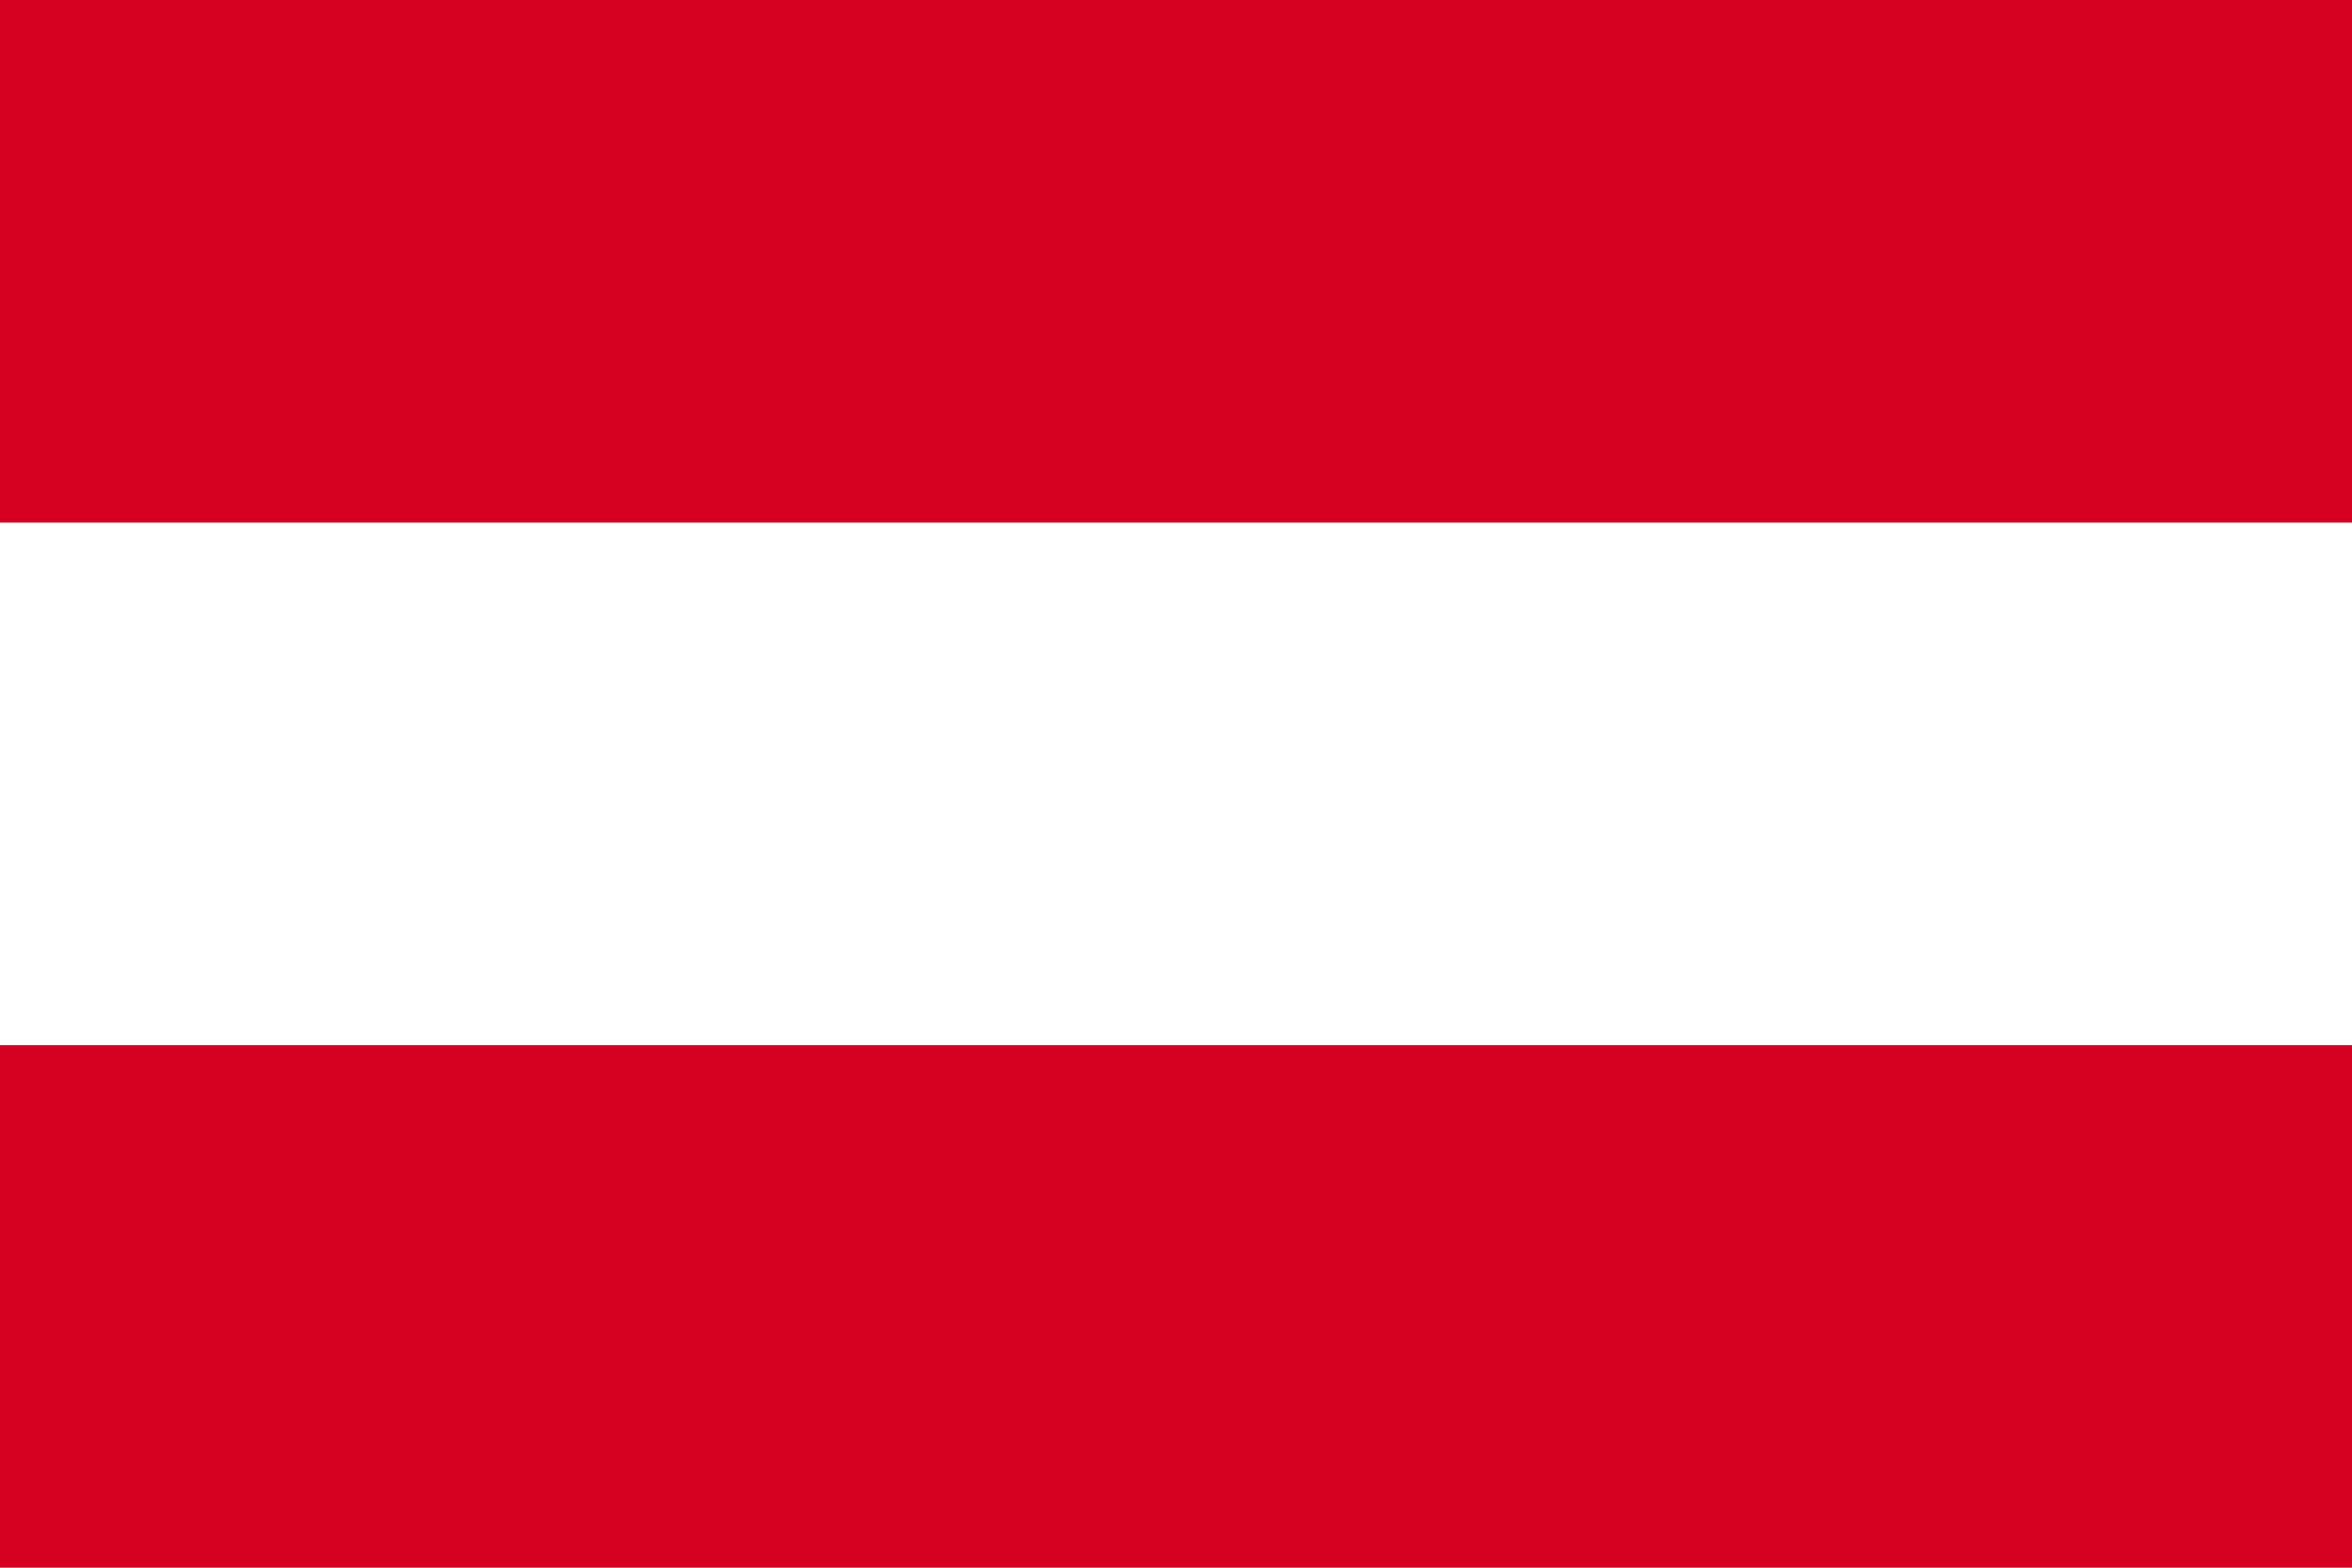 <svg id="ntf_309" xmlns="http://www.w3.org/2000/svg" width="78" height="52" viewBox="0 0 78 52">
  <rect id="長方形_29949" data-name="長方形 29949" width="78" height="52" fill="#fff"/>
  <rect id="長方形_29950" data-name="長方形 29950" width="78" height="17.333" fill="#d60021"/>
  <rect id="長方形_29951" data-name="長方形 29951" width="78" height="17.333" transform="translate(0 34.667)" fill="#d60021"/>
</svg>
